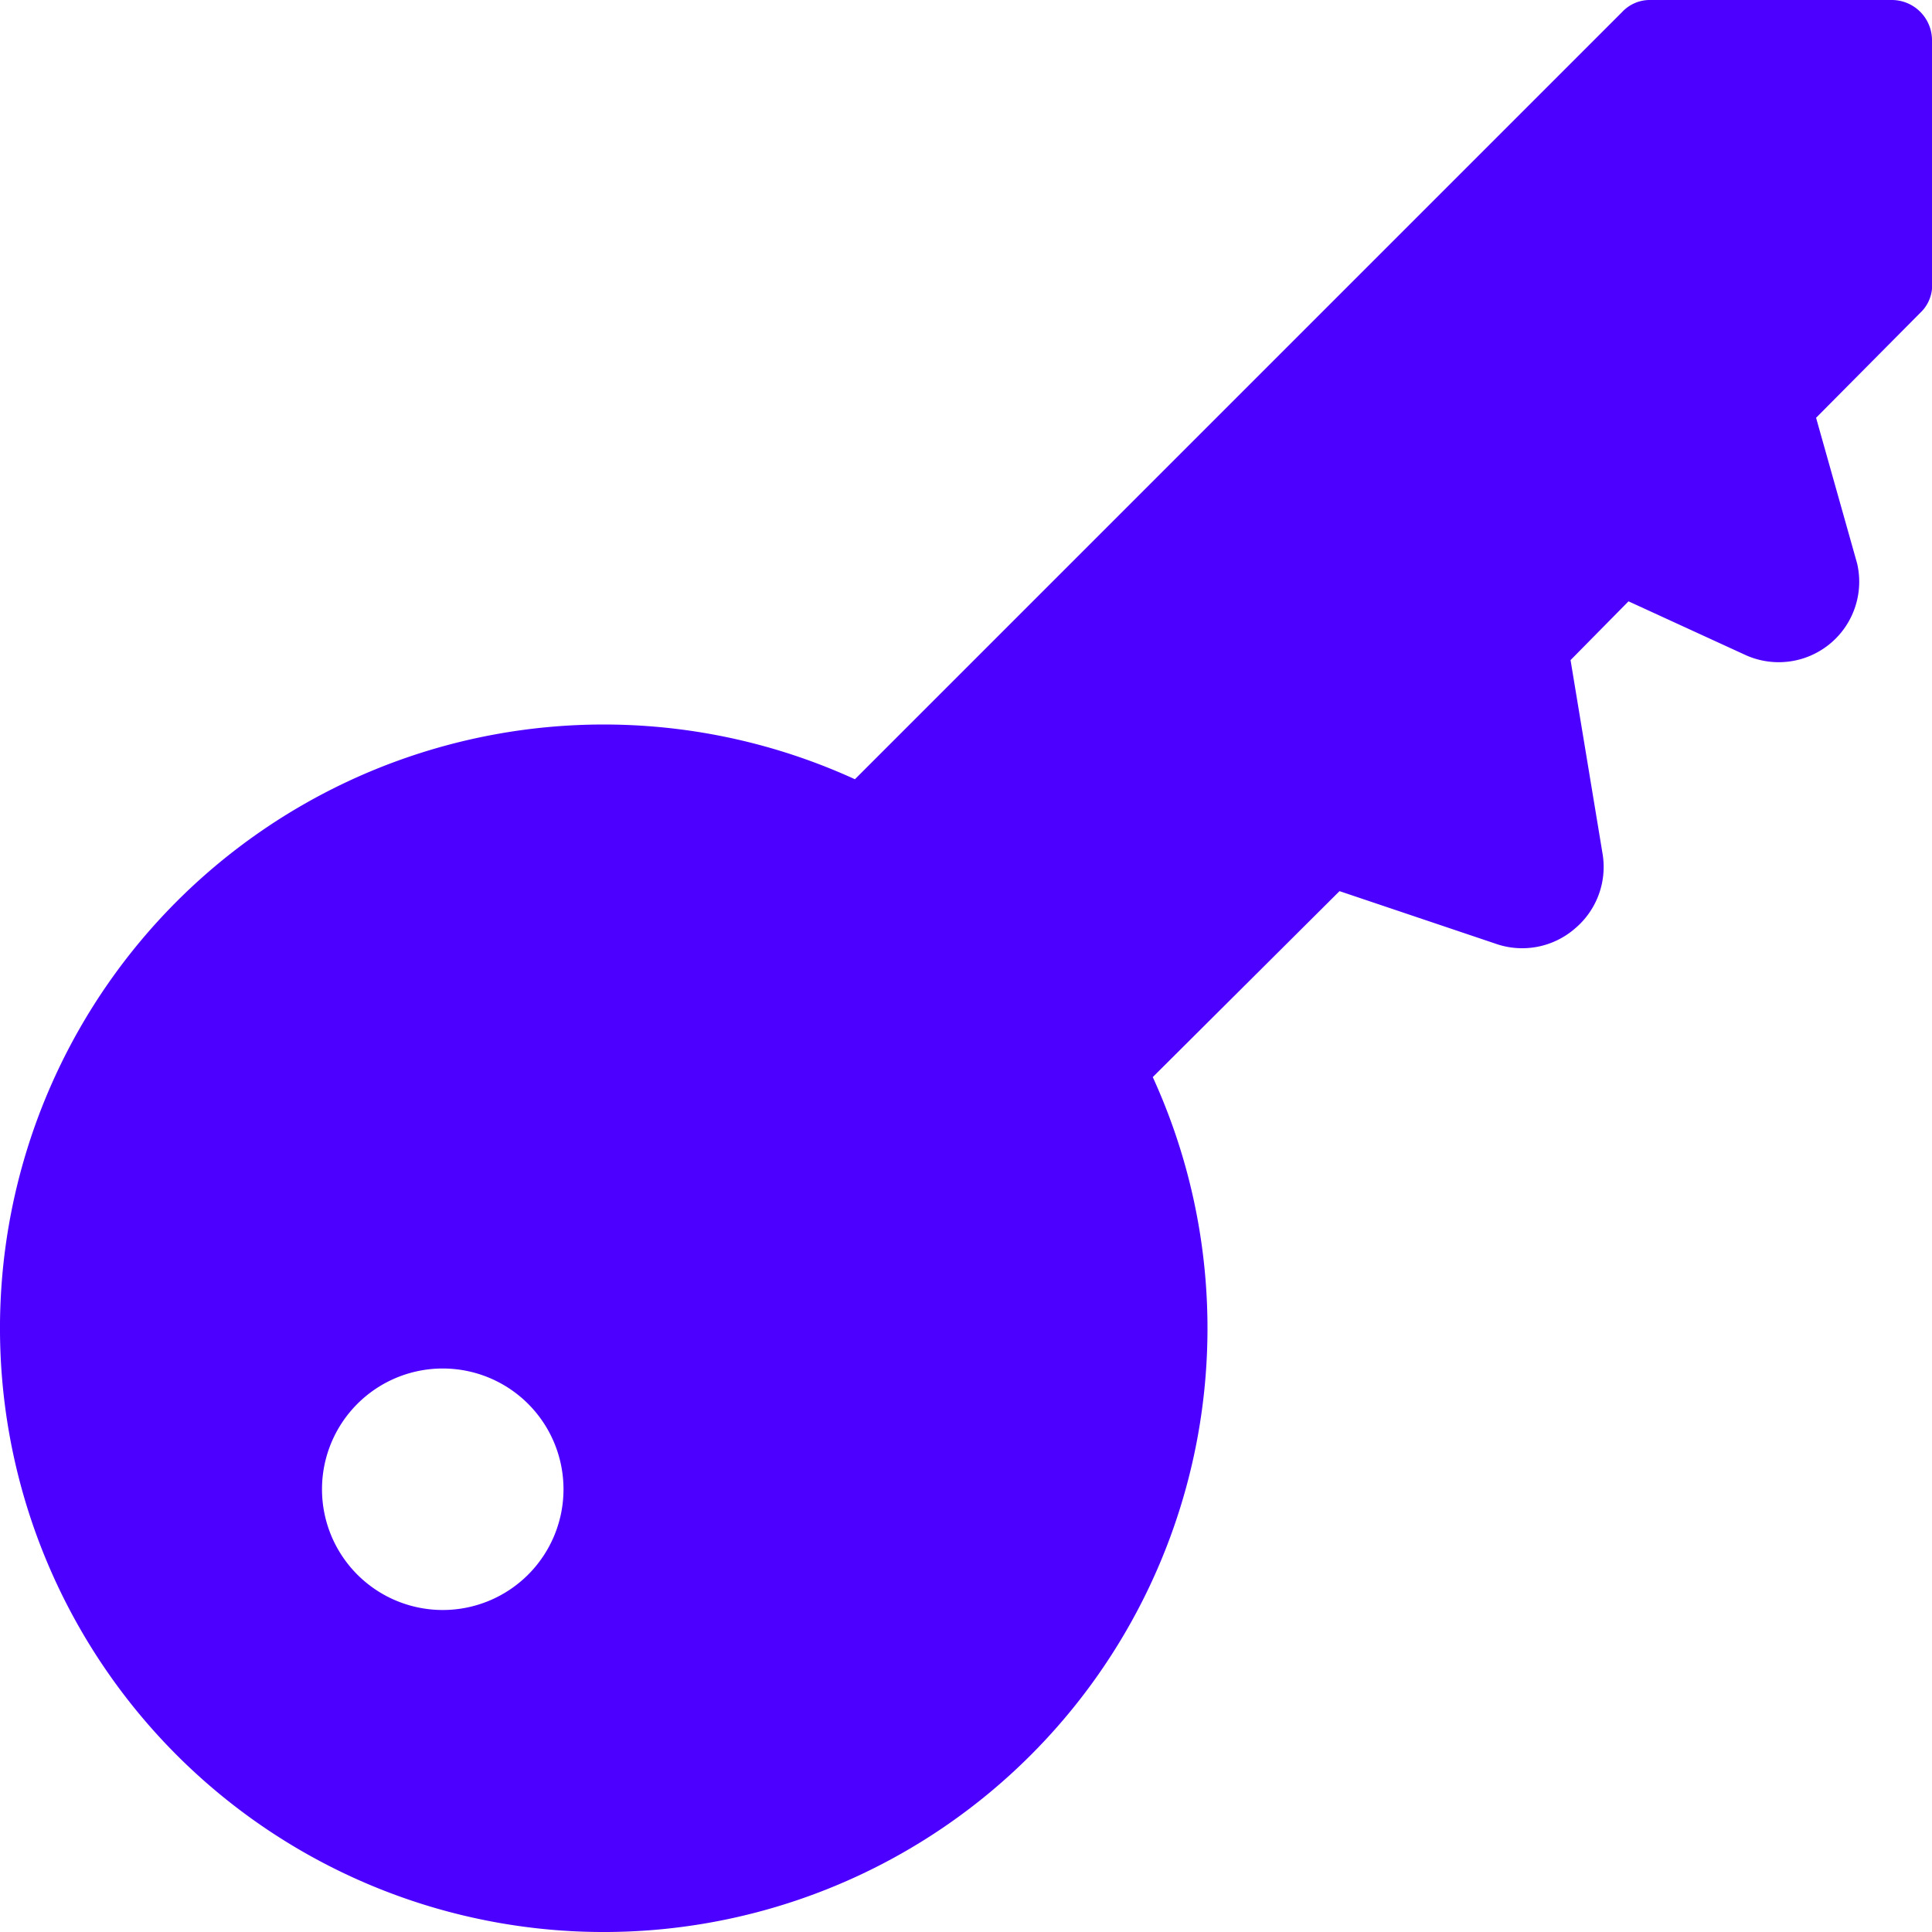 <svg xmlns="http://www.w3.org/2000/svg" viewBox="0 0 24 24" id="Login-Key--Streamline-Ultimate.svg" height="24" width="24"><desc>Login Key Streamline Icon: https://streamlinehq.com</desc><path d="M23.5 0h-3a0.47 0.47 0 0 0 -0.35 0.15l-9.53 9.53a7.5 7.5 0 1 0 3.7 3.7l2.32 -2.31 1.93 0.65a1 1 0 0 0 1 -0.19 1 1 0 0 0 0.34 -0.91l-0.4 -2.42 0.72 -0.73 1.46 0.67A1 1 0 0 0 23.07 7l-0.51 -1.81 1.29 -1.3A0.47 0.47 0 0 0 24 3.5v-3a0.5 0.5 0 0 0 -0.5 -0.5ZM7 18.5A1.5 1.5 0 1 1 5.5 17 1.5 1.5 0 0 1 7 18.5Z" fill="#4c00ff" stroke-width="1"></path></svg>